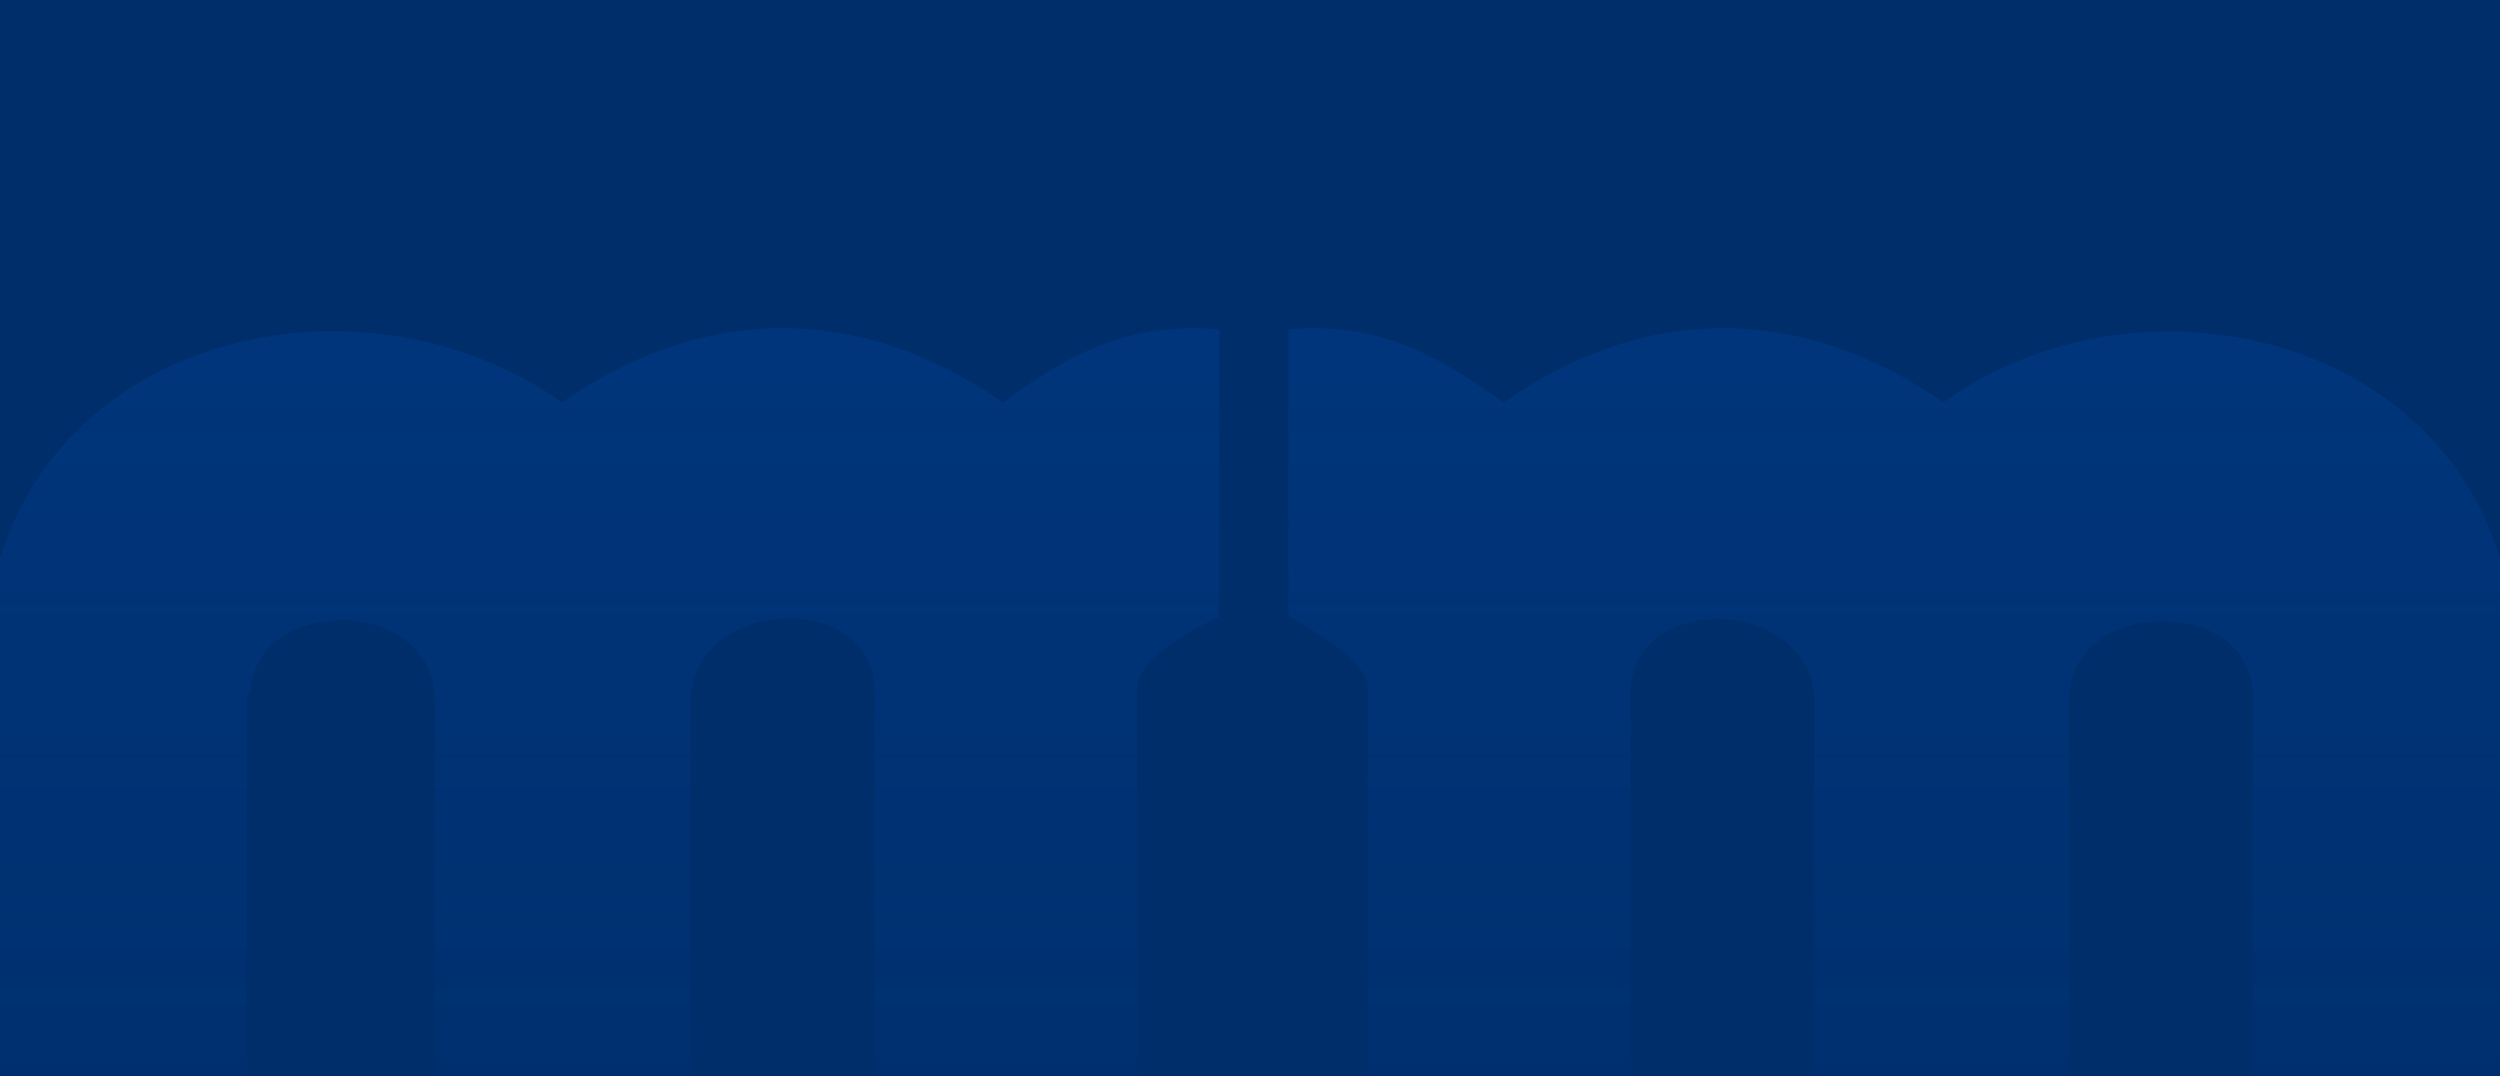 <svg xmlns="http://www.w3.org/2000/svg" width="1440" height="620" viewBox="0 0 1440 620" fill="none"><g clip-path="url(#clip0_34404_2345)"><rect width="1440" height="620" fill="#002E6B"></rect><g opacity="0.8"><path d="M144.253 399.68C145.563 342.592 250.35 342.592 250.35 403.078V749H397.707V403.757C399.017 343.272 503.805 339.194 503.805 398.32V748.32H655.091V394.922C655.091 380.65 689.147 360.262 702.246 355.505V189.68C652.472 185.602 619.071 201.233 577.811 231.816C495.291 174.728 405.567 174.728 323.701 231.816C199.266 143.466 -9.653 199.194 -8.998 385.408V749H142.288V399.68H144.253Z" fill="url(#paint0_linear_34404_2345)"></path><path d="M939.191 398.745C939.844 339.691 1044.94 343.764 1044.94 404.176V749H1191.81V403.497C1191.81 343.085 1296.9 343.085 1297.55 400.103V749H1448.99V385.848C1450.3 199.861 1242.07 143.521 1119.35 231.764C1037.1 174.745 947.677 174.745 866.082 231.764C824.306 201.897 791.668 185.606 742.058 189.679V355.303C753.808 360.733 787.751 381.097 787.751 395.351V748.321H939.191V398.067V398.745Z" fill="url(#paint1_linear_34404_2345)"></path></g></g><defs><linearGradient id="paint0_linear_34404_2345" x1="346.623" y1="189" x2="346.623" y2="749" gradientUnits="userSpaceOnUse"><stop stop-color="#005AD1" stop-opacity="0.2"></stop><stop offset="1" stop-color="#005AD1" stop-opacity="0"></stop></linearGradient><linearGradient id="paint1_linear_34404_2345" x1="1095.53" y1="189" x2="1095.53" y2="749" gradientUnits="userSpaceOnUse"><stop stop-color="#005AD1" stop-opacity="0.2"></stop><stop offset="1" stop-color="#005AD1" stop-opacity="0"></stop></linearGradient><clipPath id="clip0_34404_2345"><rect width="1440" height="620" fill="white"></rect></clipPath></defs></svg>